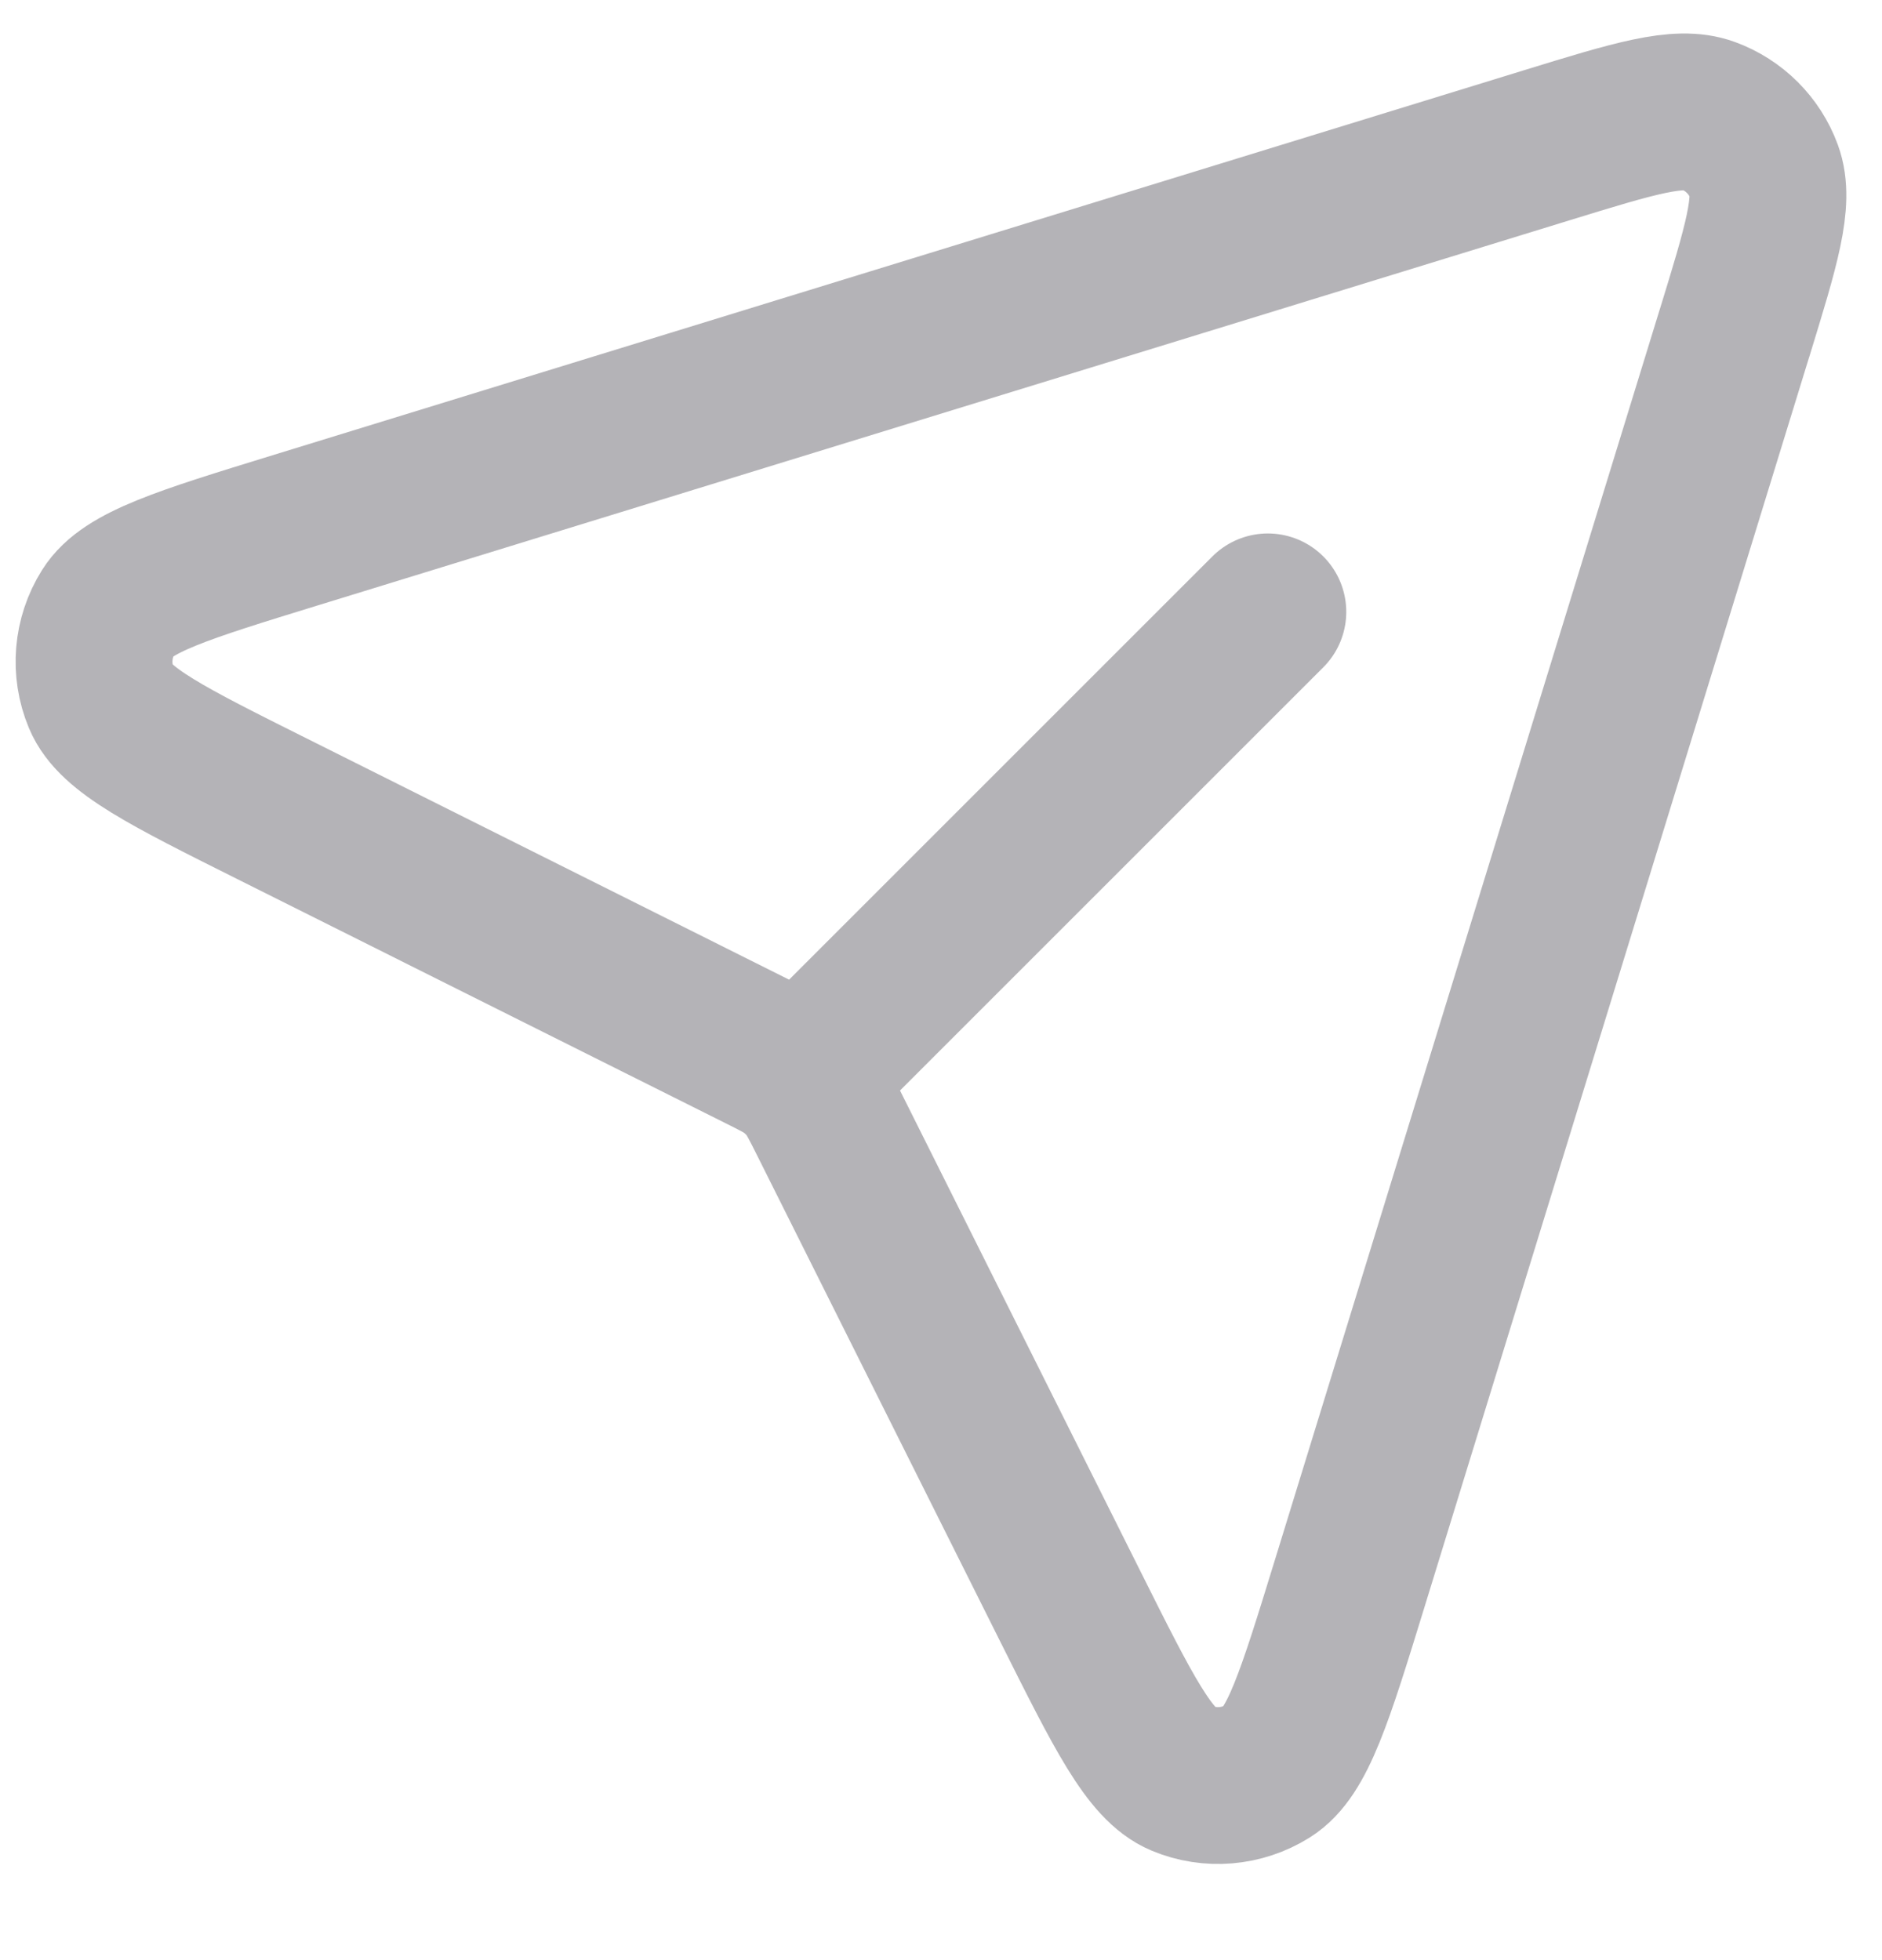 <svg width="24" height="25" viewBox="0 0 24 25" fill="none" xmlns="http://www.w3.org/2000/svg">
<path d="M10.353 13.619L16.168 7.804M22.117 4.255L17.208 20.209C16.768 21.638 16.548 22.353 16.169 22.59C15.84 22.796 15.432 22.831 15.074 22.682C14.661 22.51 14.325 21.84 13.656 20.502L10.547 14.284C10.441 14.072 10.387 13.966 10.317 13.874C10.254 13.792 10.181 13.719 10.099 13.656C10.009 13.586 9.905 13.534 9.703 13.433L3.47 10.316C2.132 9.647 1.462 9.312 1.291 8.899C1.142 8.541 1.176 8.133 1.382 7.804C1.619 7.424 2.334 7.204 3.764 6.764L19.718 1.855C20.842 1.509 21.404 1.336 21.784 1.476C22.115 1.597 22.376 1.858 22.497 2.188C22.636 2.568 22.463 3.13 22.118 4.253L22.117 4.255Z" stroke="#44434C" stroke-opacity="0.4" stroke-width="2" stroke-linecap="round" stroke-linejoin="round"/>
</svg>
